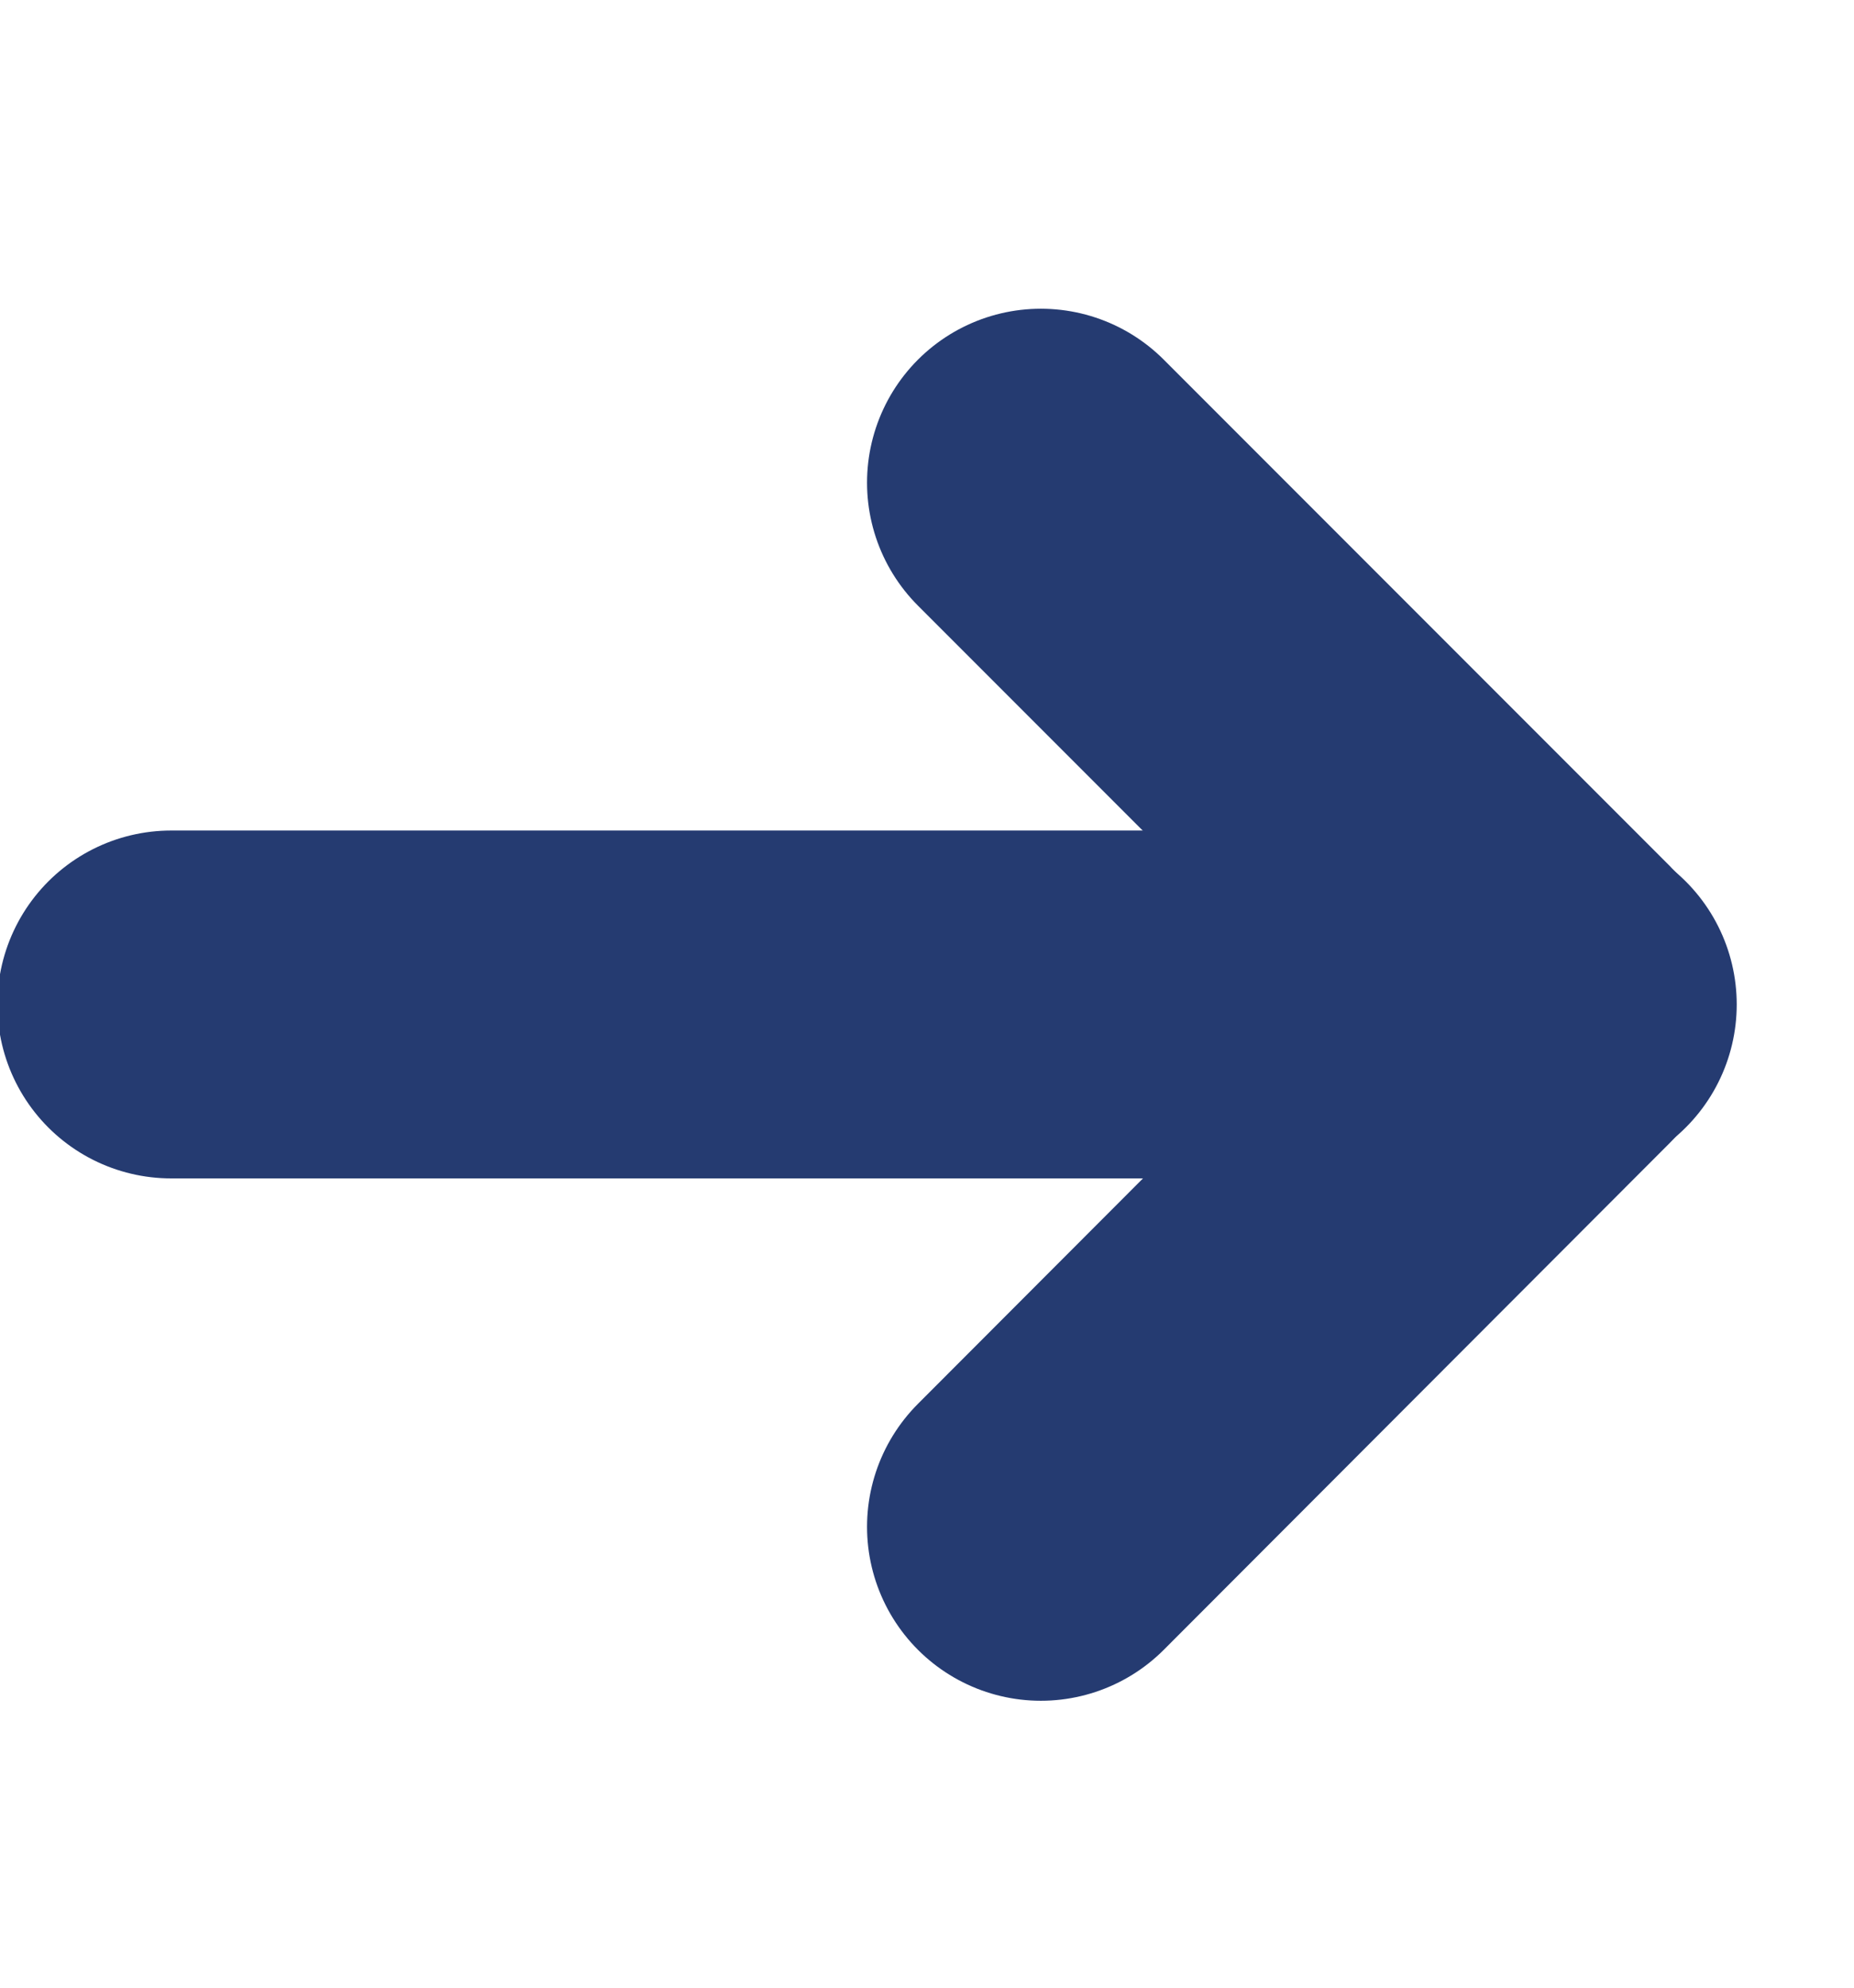 <?xml version="1.0" encoding="UTF-8" standalone="no"?>
<!DOCTYPE svg PUBLIC "-//W3C//DTD SVG 1.1//EN" "http://www.w3.org/Graphics/SVG/1.1/DTD/svg11.dtd">
<svg width="100%" height="100%" viewBox="0 0 14 15" version="1.1" xmlns="http://www.w3.org/2000/svg" xmlns:xlink="http://www.w3.org/1999/xlink" xml:space="preserve" xmlns:serif="http://www.serif.com/" style="fill-rule:evenodd;clip-rule:evenodd;stroke-linecap:round;stroke-linejoin:round;">
    <g transform="matrix(4.167,0,0,4.167,-0.02,-7.021)">
        <g transform="matrix(1,0,0,1,-2.206,-2.521)">
            <path d="M5.043,6.025L2.521,6.025" style="fill:none;fill-rule:nonzero;stroke:rgb(37,59,113);stroke-width:0.63px;"/>
        </g>
        <g transform="matrix(1,0,0,1,-2.206,-2.521)">
            <path d="M4.097,6.971L5.015,6.052C5.03,6.037 5.03,6.013 5.015,5.998L4.097,5.08" style="fill:none;fill-rule:nonzero;stroke:rgb(37,59,113);stroke-width:0.63px;"/>
        </g>
    </g>
</svg>
